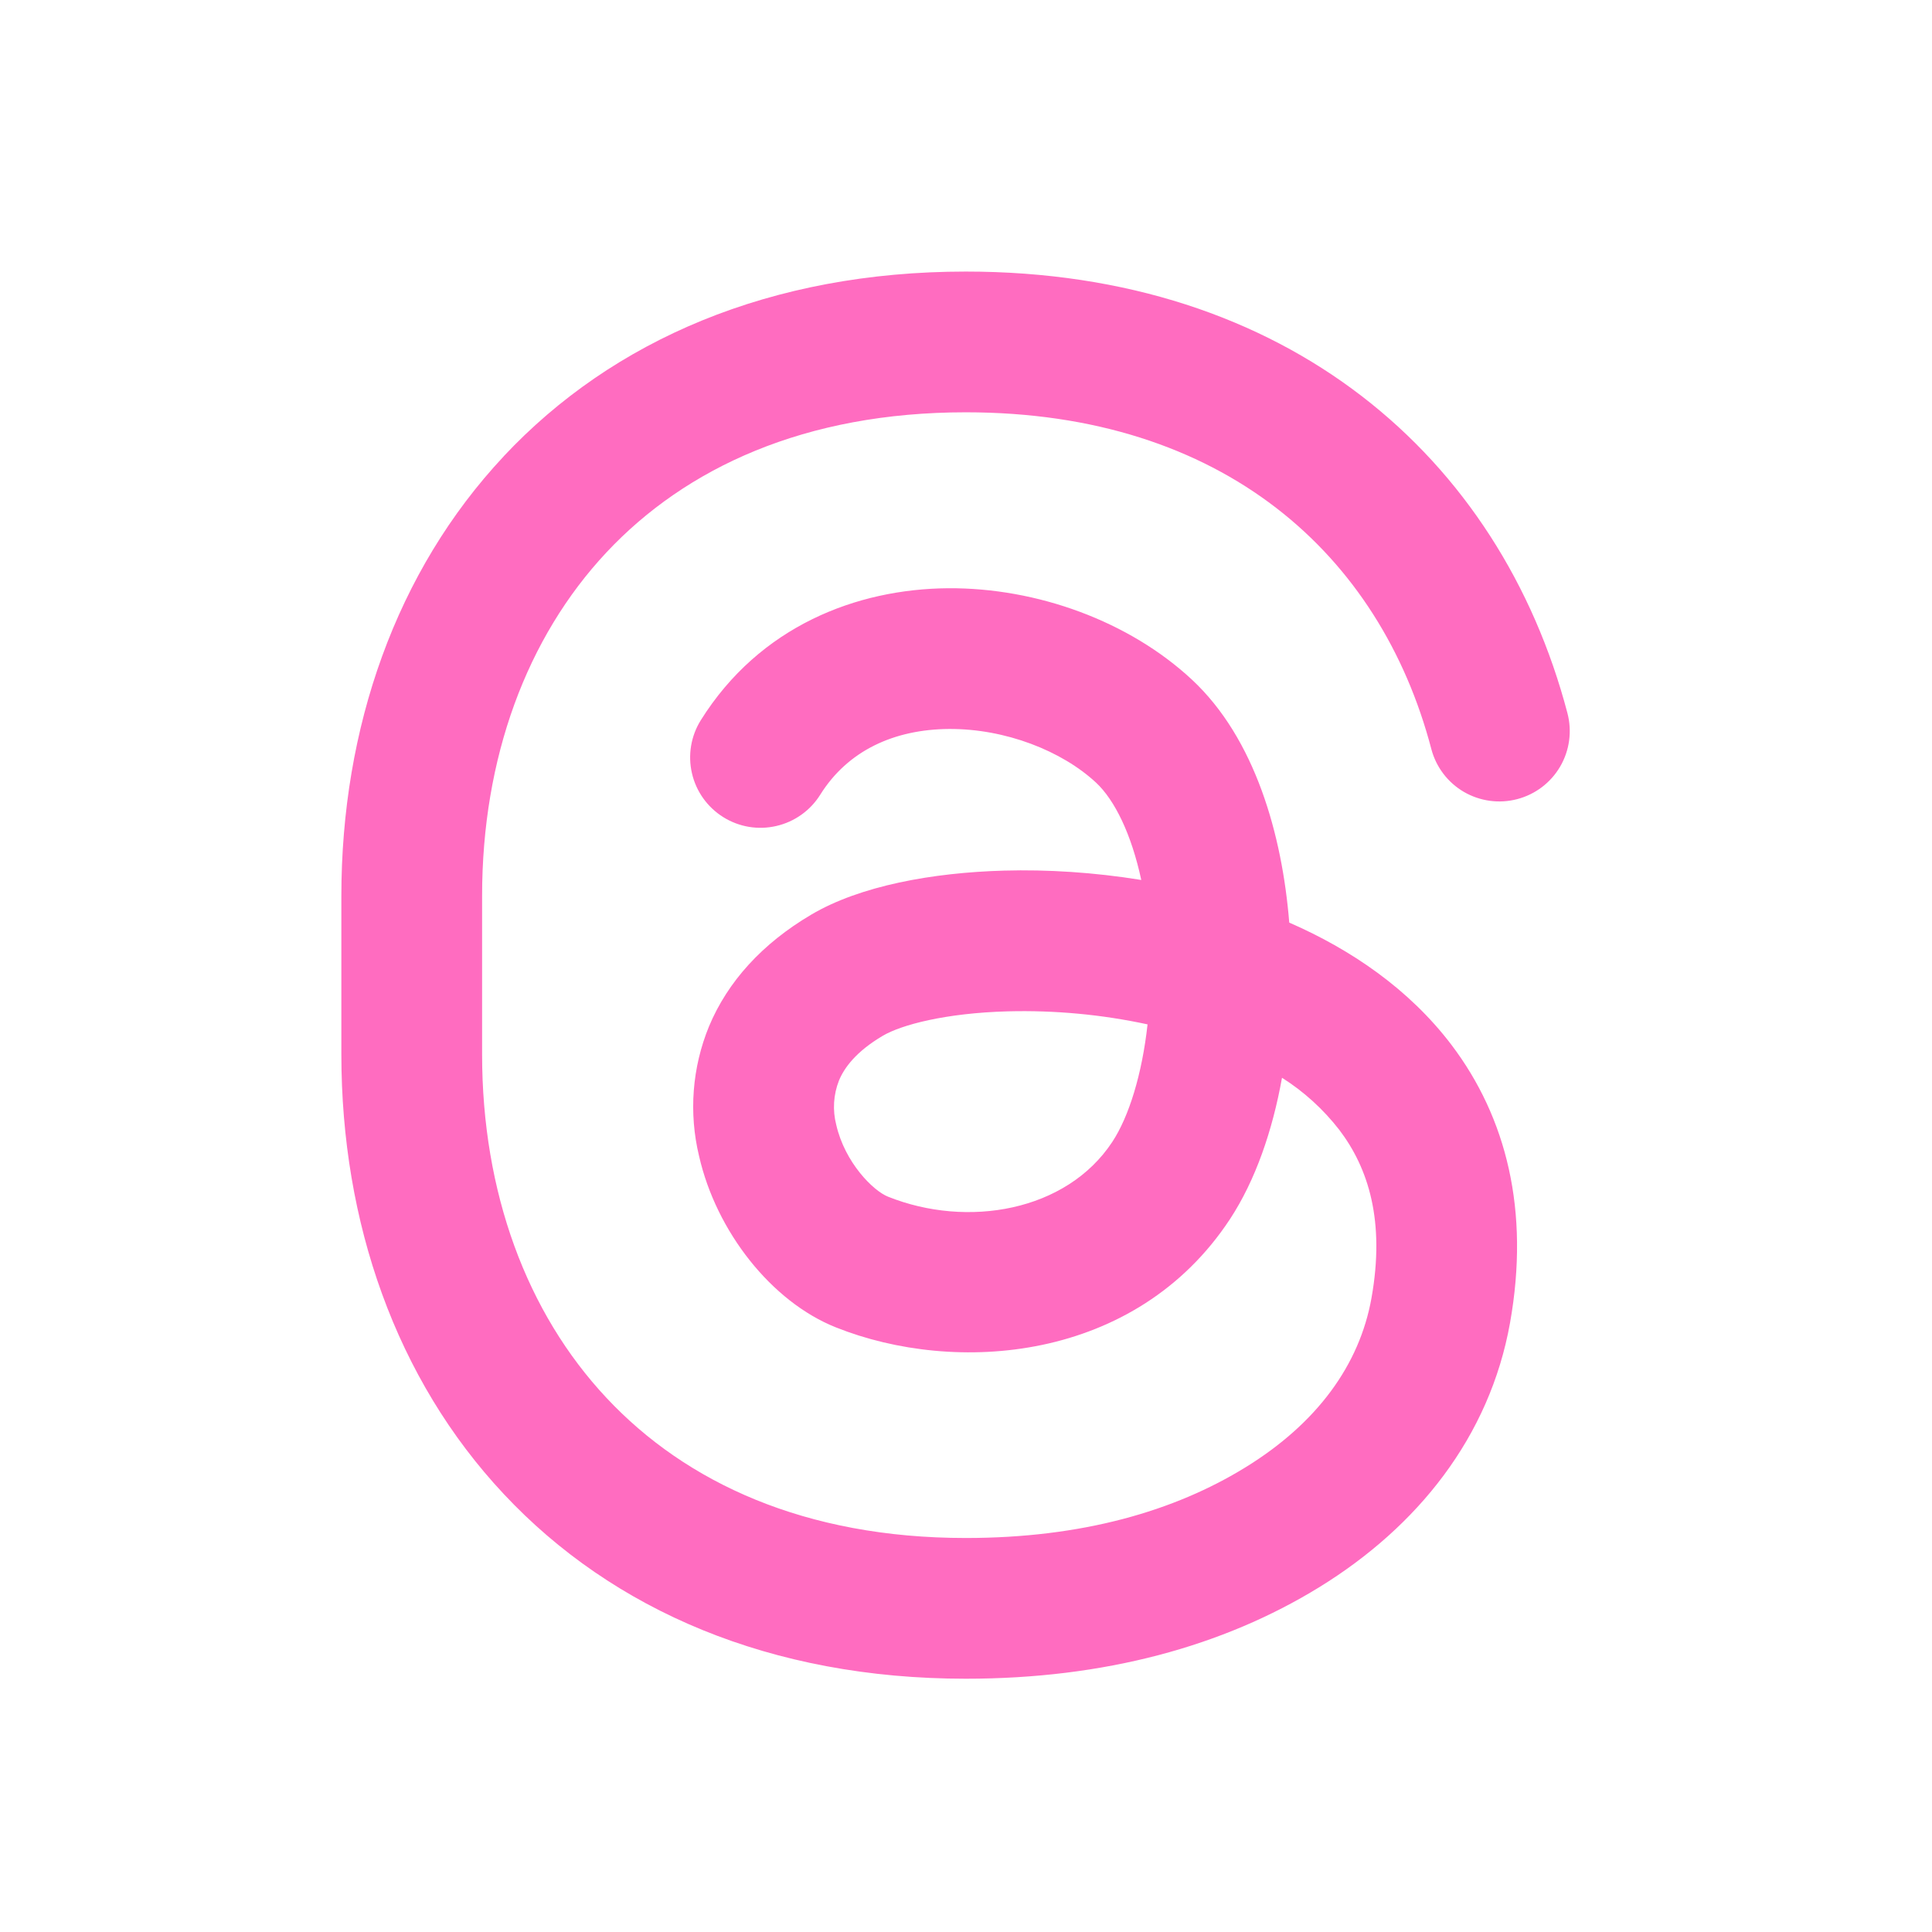 <svg width="32" height="32" viewBox="0 0 32 32" fill="none" xmlns="http://www.w3.org/2000/svg">
<path fill-rule="evenodd" clip-rule="evenodd" d="M8.345 7.555C10.148 5.633 12.762 4.498 15.998 4.498C21.318 4.498 24.845 7.564 25.962 11.813C26.04 12.112 25.997 12.43 25.841 12.697C25.685 12.964 25.429 13.158 25.13 13.236C24.831 13.315 24.513 13.271 24.246 13.116C23.979 12.96 23.785 12.704 23.707 12.405C22.86 9.185 20.262 6.829 15.997 6.829C13.333 6.829 11.359 7.748 10.046 9.148C8.723 10.56 7.985 12.554 7.985 14.841V17.463C7.985 19.749 8.723 21.743 10.046 23.154C11.359 24.556 13.333 25.474 15.997 25.474C17.925 25.474 19.456 25.027 20.63 24.303C21.813 23.575 22.518 22.609 22.716 21.5C22.944 20.223 22.664 19.347 22.183 18.714C21.919 18.374 21.598 18.081 21.234 17.851C21.077 18.724 20.796 19.547 20.372 20.193C18.808 22.569 15.817 22.773 13.846 21.986C12.778 21.561 11.863 20.397 11.579 19.149C11.406 18.433 11.464 17.682 11.743 17.001C12.052 16.26 12.624 15.628 13.439 15.148C14.245 14.672 15.443 14.453 16.631 14.42C17.346 14.4 18.122 14.448 18.903 14.575C18.74 13.817 18.464 13.252 18.153 12.962C17.589 12.438 16.654 12.068 15.717 12.074C14.812 12.081 14.044 12.429 13.585 13.164C13.421 13.426 13.159 13.612 12.858 13.681C12.557 13.751 12.241 13.698 11.979 13.534C11.717 13.37 11.53 13.109 11.461 12.808C11.391 12.507 11.444 12.19 11.608 11.928C12.584 10.369 14.191 9.755 15.702 9.743C17.182 9.733 18.706 10.293 19.741 11.256C20.788 12.23 21.237 13.828 21.354 15.281C22.372 15.725 23.335 16.377 24.04 17.305C24.95 18.506 25.342 20.053 25.011 21.91C24.673 23.802 23.478 25.287 21.853 26.288C20.259 27.269 18.291 27.805 15.997 27.805C12.762 27.805 10.147 26.67 8.346 24.748C6.556 22.84 5.654 20.245 5.654 17.463V14.841C5.654 12.058 6.556 9.464 8.346 7.555H8.345ZM19.008 16.967C18.248 16.803 17.471 16.731 16.694 16.751C15.655 16.779 14.927 16.976 14.623 17.155C14.175 17.419 13.982 17.689 13.896 17.897C13.804 18.131 13.788 18.388 13.851 18.631C13.994 19.256 14.463 19.724 14.709 19.821C16.021 20.346 17.663 20.068 18.424 18.912C18.698 18.495 18.916 17.794 19.007 16.967H19.008Z" fill="#FF6CC0"/>
</svg>
